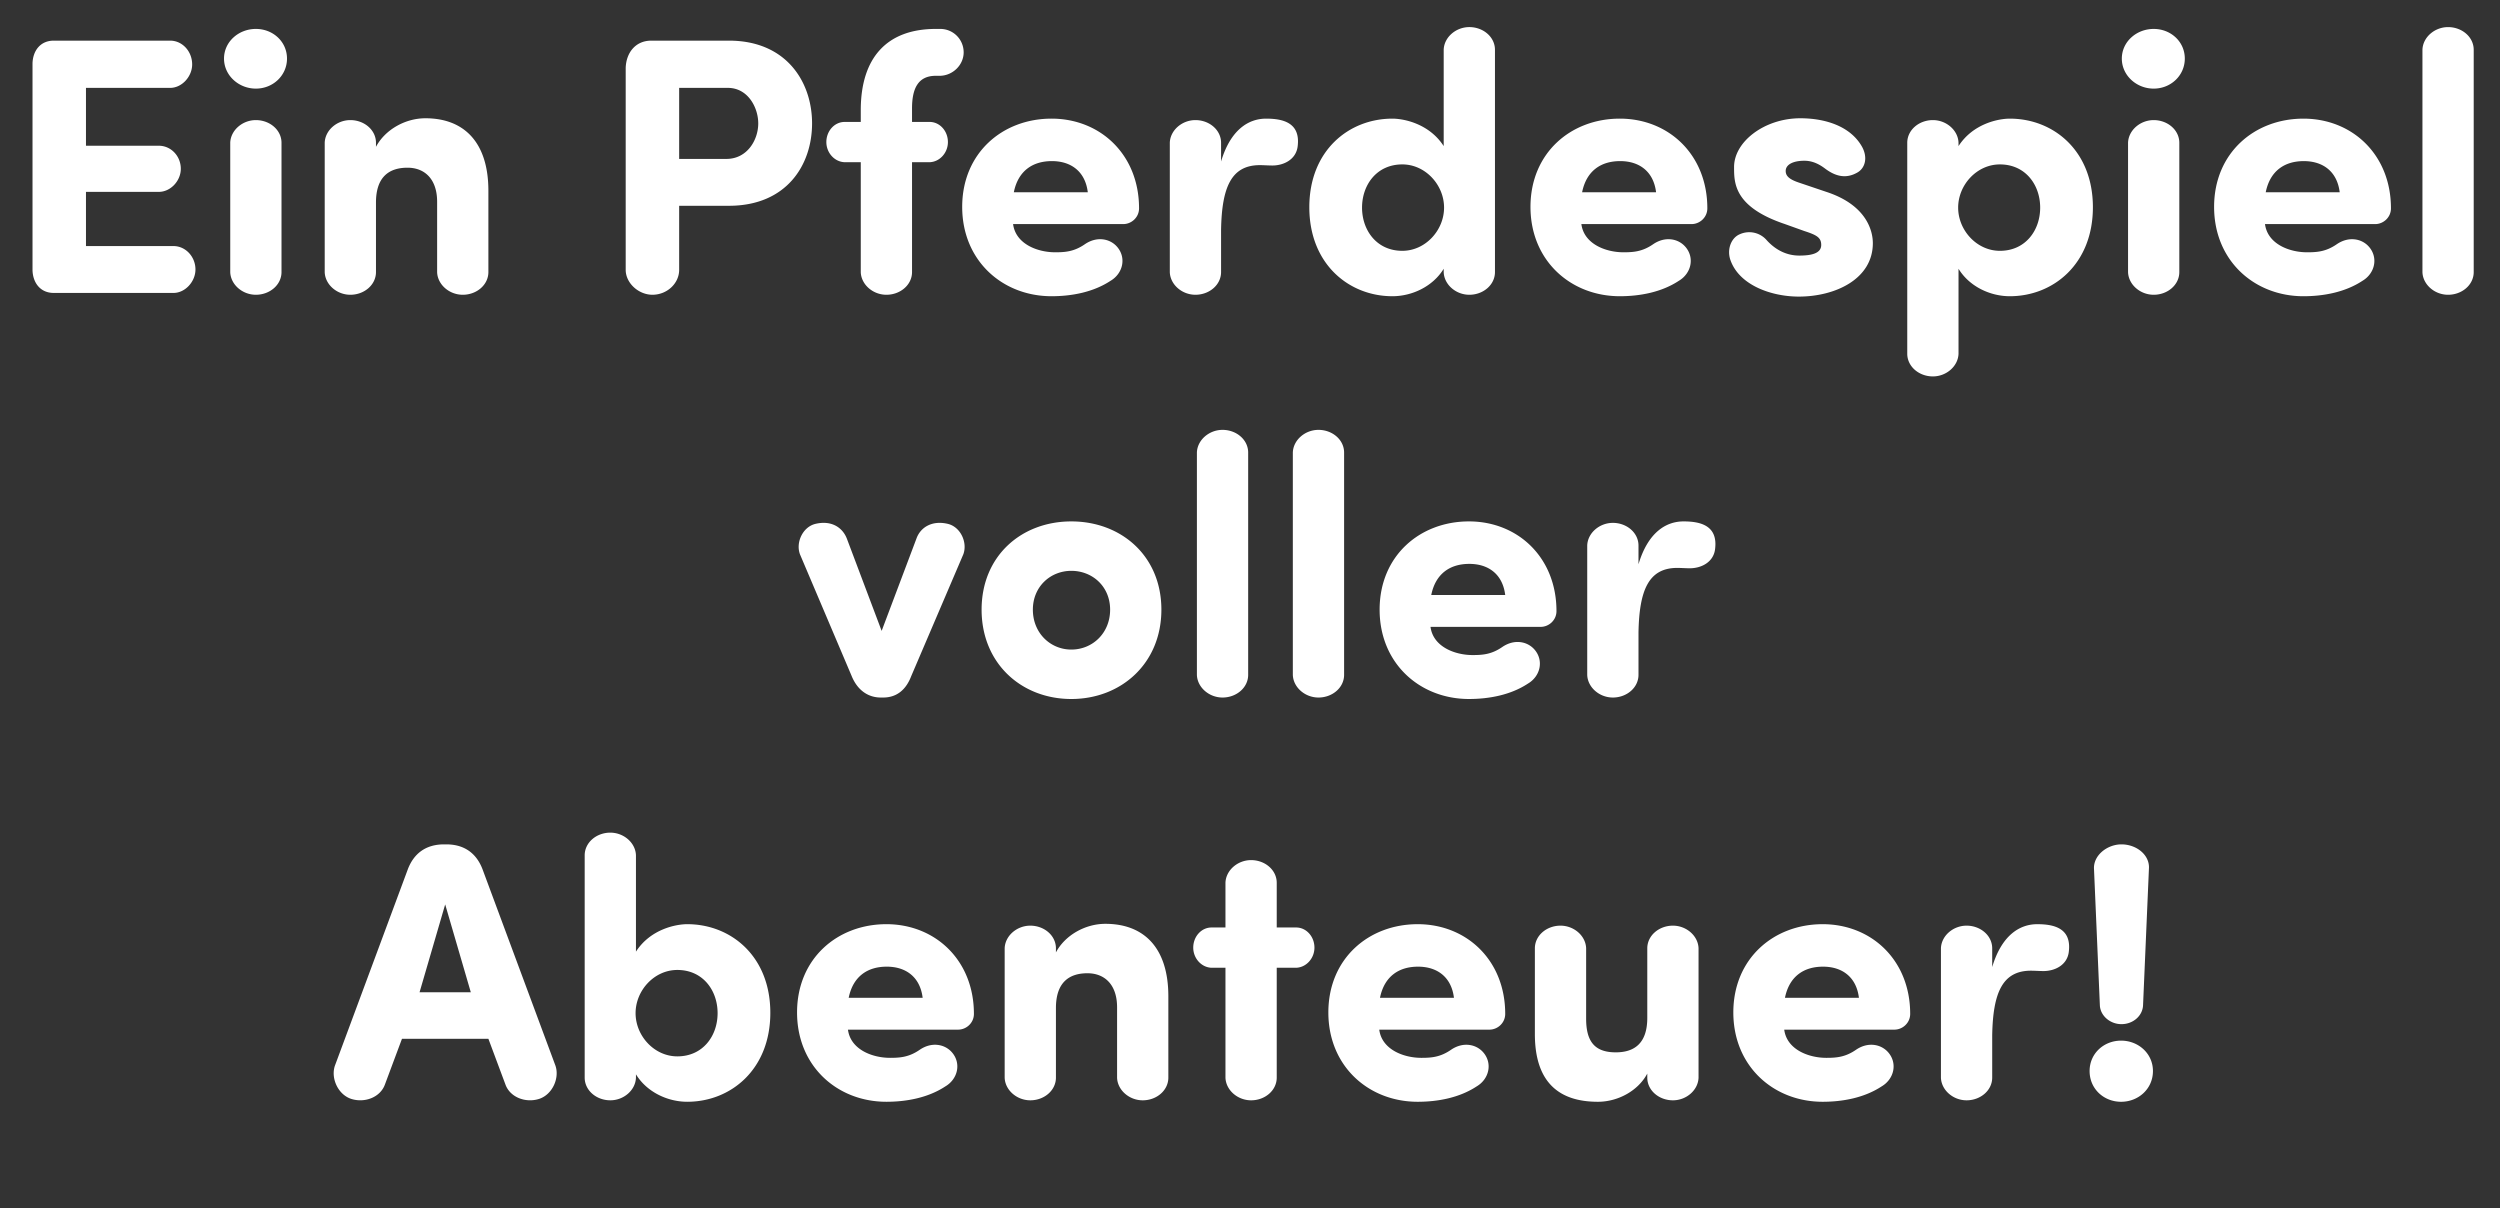 <svg width="68.276" height="33" viewBox="0 0 68.276 33" xmlns="http://www.w3.org/2000/svg"><rect x="0" y="0" width="68.276" height="33" fill="#333333" stroke="none"/><path d="M1.468 1.11c-.37 0-.57.28-.58.62v5.65c.01.34.21.62.58.62h3.27c.32 0 .6-.31.6-.64 0-.35-.27-.64-.6-.64h-2.39V5.24h1.99c.32 0 .6-.3.6-.63 0-.35-.27-.63-.6-.63h-1.99V2.4h2.3c.32 0 .6-.31.6-.64 0-.36-.27-.65-.6-.65zm4.65.49c0 .46.4.82.87.82s.85-.36.85-.82c0-.46-.38-.81-.85-.81s-.87.35-.87.81zm1.57 2.3c0-.35-.32-.62-.7-.62-.37 0-.69.28-.7.62v3.53c.01.34.33.62.7.62.38 0 .7-.27.7-.62zm2.58 0c0-.35-.32-.62-.7-.62-.37 0-.69.28-.7.62v3.53c.01.34.33.62.7.62.38 0 .7-.27.7-.62v-1.9c0-.71.37-.95.86-.95.47 0 .81.31.81.93v1.92c.01.34.33.62.7.62.38 0 .7-.27.7-.62V5.21c0-1.33-.67-1.98-1.72-1.98-.55 0-1.1.31-1.35.78zm9.61-1.5c.55 0 .83.54.83.97 0 .45-.3.97-.87.97h-1.29V2.4zm-2.79 4.97c0 .36.35.68.73.68.4 0 .73-.31.73-.68V5.62h1.36c1.57 0 2.27-1.11 2.27-2.25 0-1.13-.7-2.26-2.27-2.26h-2.12c-.44 0-.69.34-.7.75zm7.82-4.04v-.37c0-.55.17-.89.65-.89h.12c.35-.01.64-.3.64-.64 0-.35-.28-.64-.64-.64h-.12c-1.34 0-2.05.79-2.05 2.22v.32h-.44c-.28 0-.5.25-.5.55 0 .29.22.54.5.55h.44v3c.01.34.33.62.7.62.38 0 .7-.27.7-.62v-3h.48c.28-.01.5-.26.5-.55 0-.3-.22-.55-.5-.55zm2.78 1.92c.12-.59.52-.85 1.04-.85s.91.28.98.85zm2.82 1.49c-.2-.23-.56-.29-.88-.07-.29.2-.53.22-.81.22-.49 0-1.08-.23-1.15-.77h3.01c.22 0 .43-.18.43-.43 0-1.47-1.06-2.45-2.39-2.45-1.34 0-2.44.94-2.44 2.41 0 1.47 1.1 2.44 2.44 2.44.55 0 1.14-.11 1.61-.42.34-.2.44-.63.18-.93zm4.07-3.5c-.48 0-.97.3-1.23 1.17V3.9c0-.35-.32-.62-.7-.62-.37 0-.69.28-.7.62v3.53c.01.34.33.62.7.62.38 0 .7-.27.7-.62V6.28c.02-1.17.28-1.77 1.06-1.77.09 0 .24.01.34.01.31 0 .64-.16.69-.51.09-.66-.4-.77-.86-.77zm4.85.75c-.4-.62-1.1-.75-1.4-.75-1.19 0-2.27.87-2.27 2.42 0 1.55 1.08 2.43 2.27 2.43.53 0 1.1-.26 1.4-.75v.09c.01.34.33.62.7.62.38 0 .7-.27.7-.62V1.36c0-.35-.32-.62-.7-.62-.37 0-.69.28-.7.62v2.63zm-2.23 1.68c0-.62.4-1.18 1.1-1.18.63 0 1.14.56 1.14 1.18 0 .62-.51 1.18-1.14 1.18-.7 0-1.1-.56-1.1-1.18zm6.01-.42c.12-.59.52-.85 1.04-.85s.91.28.98.85zm2.82 1.49c-.2-.23-.56-.29-.88-.07-.29.2-.53.22-.81.22-.49 0-1.08-.23-1.15-.77h3.01c.22 0 .43-.18.43-.43 0-1.47-1.06-2.45-2.39-2.45-1.34 0-2.44.94-2.44 2.41 0 1.47 1.1 2.44 2.44 2.44.55 0 1.14-.11 1.61-.42.34-.2.44-.63.18-.93zm1.23.36c.24.69 1.12 1 1.87 1 .98 0 2.02-.47 2.02-1.46 0-.3-.14-1.03-1.27-1.4l-.71-.24c-.28-.09-.4-.18-.4-.33 0-.18.21-.28.51-.28.18 0 .36.06.56.21.29.22.58.29.89.11.21-.12.29-.41.12-.71-.32-.56-1.01-.77-1.68-.77-.98 0-1.81.64-1.81 1.33 0 .43-.01 1.09 1.39 1.56l.53.19c.34.11.46.18.46.38 0 .24-.29.29-.6.29-.33 0-.63-.14-.88-.41a.63.63 0 0 0-.75-.17c-.23.1-.35.41-.25.7zm6.23-3.11V3.9c-.01-.34-.33-.62-.7-.62-.38 0-.7.27-.7.62v5.76c0 .35.32.62.7.62.37 0 .69-.28.7-.62V7.34c.3.49.87.75 1.4.75 1.19 0 2.27-.88 2.27-2.43 0-1.55-1.08-2.42-2.27-2.42-.3 0-1 .13-1.4.75zm2.23 1.68c0 .62-.4 1.18-1.1 1.18-.63 0-1.14-.56-1.14-1.18 0-.62.51-1.18 1.14-1.18.7 0 1.1.56 1.1 1.18zm2.23-4.07c0 .46.4.82.87.82s.85-.36.85-.82c0-.46-.38-.81-.85-.81s-.87.35-.87.81zm1.57 2.3c0-.35-.32-.62-.7-.62-.37 0-.69.28-.7.62v3.53c.01.34.33.62.7.62.38 0 .7-.27.7-.62zm2.36 1.35c.12-.59.52-.85 1.04-.85s.91.28.98.85zm2.82 1.49c-.2-.23-.56-.29-.88-.07-.29.2-.53.22-.81.22-.49 0-1.08-.23-1.15-.77h3.01c.22 0 .43-.18.43-.43 0-1.47-1.06-2.45-2.39-2.45-1.34 0-2.44.94-2.44 2.41 0 1.47 1.1 2.44 2.44 2.44.55 0 1.14-.11 1.61-.42.34-.2.44-.63.18-.93zm2.86-5.38c0-.35-.32-.62-.7-.62-.37 0-.69.28-.7.62v6.07c.01.34.33.62.7.62.38 0 .7-.27.7-.62zM26.308 15.14c.12-.32-.07-.74-.41-.83-.44-.11-.76.09-.87.4l-.95 2.52-.95-2.52c-.12-.31-.43-.51-.87-.4-.34.09-.53.51-.41.83l1.41 3.32c.15.37.43.59.8.59h.06c.38 0 .63-.22.77-.59zm2.95 3.95c1.36 0 2.46-.97 2.46-2.44s-1.1-2.41-2.46-2.41c-1.36 0-2.45.94-2.45 2.41 0 1.47 1.09 2.44 2.45 2.44zm0-1.35c-.57 0-1.05-.45-1.05-1.09 0-.63.48-1.06 1.05-1.06.58 0 1.06.43 1.06 1.06 0 .64-.48 1.09-1.06 1.09zm4.83-5.38c0-.35-.32-.62-.7-.62-.37 0-.69.28-.7.62v6.07c.01.34.33.62.7.62.38 0 .7-.27.7-.62zm2.62 0c0-.35-.32-.62-.7-.62-.37 0-.69.28-.7.62v6.07c.01.34.33.62.7.62.38 0 .7-.27.7-.62zm2.38 3.89c.12-.59.52-.85 1.04-.85s.91.28.98.85zm2.82 1.49c-.2-.23-.56-.29-.88-.07-.29.2-.53.22-.81.22-.49 0-1.08-.23-1.15-.77h3.01c.22 0 .43-.18.43-.43 0-1.47-1.06-2.45-2.39-2.45-1.34 0-2.44.94-2.44 2.41 0 1.47 1.1 2.44 2.44 2.44.55 0 1.14-.11 1.61-.42.34-.2.44-.63.18-.93zm4.07-3.5c-.48 0-.97.3-1.23 1.17v-.51c0-.35-.32-.62-.7-.62-.37 0-.69.28-.7.62v3.53c.01.34.33.62.7.62.38 0 .7-.27.7-.62v-1.15c.02-1.17.28-1.77 1.06-1.77.09 0 .24.01.34.01.31 0 .64-.16.69-.51.09-.66-.4-.77-.86-.77zM13.338 28.37l.47 1.26c.13.34.55.5.92.38.36-.12.56-.57.44-.91l-1.99-5.36c-.16-.42-.48-.68-.99-.68h-.06c-.51 0-.83.26-.99.68l-1.99 5.36c-.12.34.08.79.44.91.37.12.79-.04.92-.38l.47-1.26zm-1.88-1.27l.7-2.4.7 2.4zm5.91-1.11v-2.63c-.01-.34-.33-.62-.7-.62-.38 0-.7.27-.7.62v6.07c0 .35.32.62.7.62.37 0 .69-.28.7-.62v-.09c.3.49.87.75 1.4.75 1.19 0 2.27-.88 2.27-2.43 0-1.55-1.08-2.42-2.27-2.42-.3 0-1 .13-1.4.75zm2.23 1.68c0 .62-.4 1.18-1.1 1.18-.63 0-1.14-.56-1.14-1.18 0-.62.51-1.18 1.14-1.18.7 0 1.1.56 1.1 1.18zm3.58-.42c.12-.59.52-.85 1.04-.85s.91.28.98.85zm2.82 1.49c-.2-.23-.56-.29-.88-.07-.29.2-.53.22-.81.22-.49 0-1.08-.23-1.15-.77h3.01c.22 0 .43-.18.43-.43 0-1.47-1.06-2.45-2.39-2.45-1.34 0-2.44.94-2.44 2.41 0 1.47 1.1 2.44 2.44 2.44.55 0 1.14-.11 1.61-.42.34-.2.44-.63.18-.93zm2.84-2.84c0-.35-.32-.62-.7-.62-.37 0-.69.28-.7.62v3.53c.01.34.33.62.7.62.38 0 .7-.27.7-.62v-1.9c0-.71.37-.95.86-.95.47 0 .81.31.81.93v1.92c.01.34.33.62.7.62.38 0 .7-.27.7-.62v-2.22c0-1.33-.67-1.98-1.72-1.98-.55 0-1.1.31-1.35.78zm4.25-.57c-.28 0-.5.25-.5.55 0 .29.22.54.5.55h.38v3c.01.34.33.62.7.62.38 0 .7-.27.7-.62v-3h.53c.28-.01.5-.26.5-.55 0-.3-.22-.55-.5-.55h-.53v-1.22c0-.35-.32-.62-.7-.62-.37 0-.69.28-.7.62v1.22zm4.6 1.92c.12-.59.52-.85 1.04-.85s.91.28.98.85zm2.82 1.49c-.2-.23-.56-.29-.88-.07-.29.2-.53.22-.81.22-.49 0-1.08-.23-1.15-.77h3.01c.22 0 .43-.18.43-.43 0-1.47-1.06-2.45-2.39-2.45-1.34 0-2.44.94-2.44 2.41 0 1.47 1.1 2.44 2.44 2.44.55 0 1.14-.11 1.61-.42.34-.2.44-.63.18-.93zm4.48.69c0 .35.32.62.7.62.37 0 .69-.28.7-.62V25.9c-.01-.34-.33-.62-.7-.62-.38 0-.7.27-.7.62v1.9c0 .71-.37.94-.86.94-.58 0-.81-.3-.81-.92V25.9c-.01-.34-.33-.62-.7-.62-.38 0-.7.27-.7.62v2.34c0 1.33.67 1.85 1.72 1.85.55 0 1.1-.3 1.35-.77zm3.76-2.18c.12-.59.52-.85 1.04-.85s.91.28.98.85zm2.82 1.49c-.2-.23-.56-.29-.88-.07-.29.2-.53.22-.81.22-.49 0-1.08-.23-1.15-.77h3.01c.22 0 .43-.18.43-.43 0-1.47-1.06-2.45-2.39-2.45-1.34 0-2.44.94-2.44 2.41 0 1.47 1.1 2.44 2.44 2.44.55 0 1.14-.11 1.61-.42.34-.2.44-.63.18-.93zm4.07-3.5c-.48 0-.97.3-1.23 1.17v-.51c0-.35-.32-.62-.7-.62-.37 0-.69.28-.7.62v3.53c.01.34.33.62.7.62.38 0 .7-.27.7-.62v-1.15c.02-1.17.28-1.77 1.06-1.77.09 0 .24.01.34.01.31 0 .64-.16.69-.51.09-.66-.4-.77-.86-.77zm1.43 4.01c0 .49.39.84.86.84s.87-.35.87-.84c0-.48-.4-.83-.87-.83s-.86.35-.86.83zm1.62-5.52c.03-.38-.34-.67-.75-.67-.39 0-.77.3-.75.67l.16 3.72c.01.29.28.52.59.52.32 0 .58-.23.59-.52z" fill="#fff"/></svg>